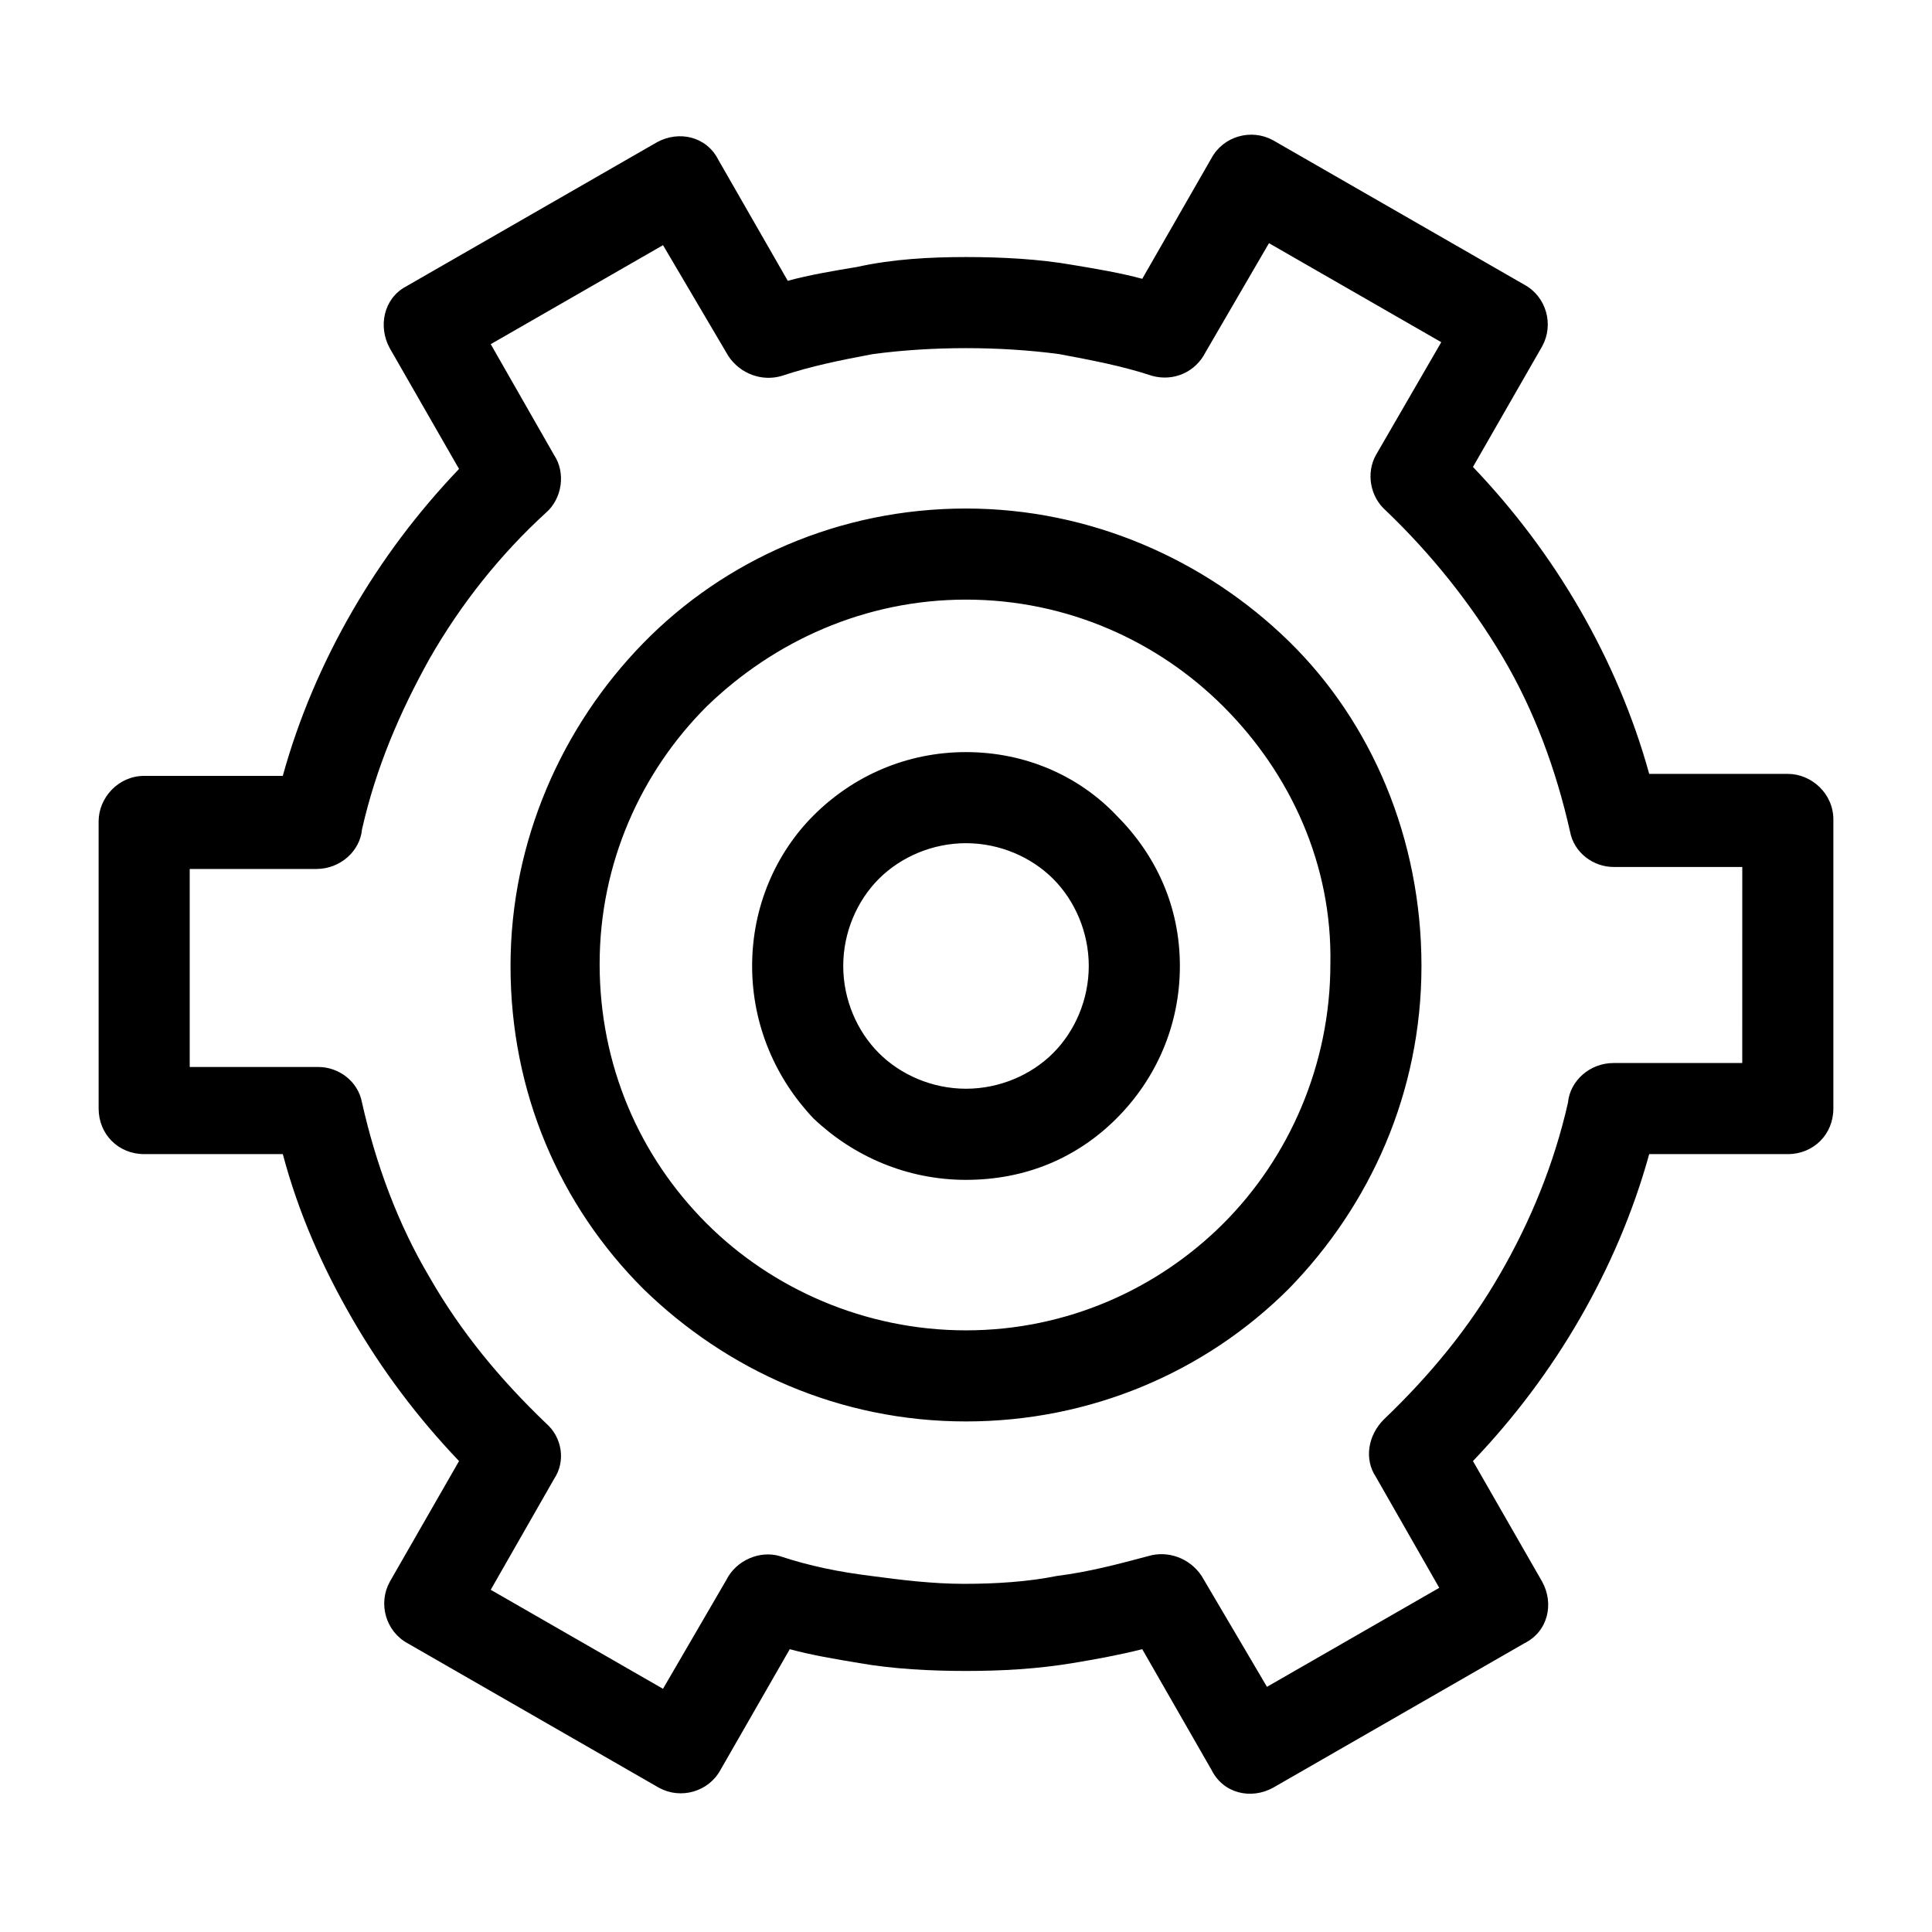 <?xml version="1.0" encoding="UTF-8"?>
<!-- Uploaded to: SVG Find, www.svgrepo.com, Generator: SVG Find Mixer Tools -->
<svg fill="#000000" width="800px" height="800px" version="1.1" viewBox="144 144 512 512" xmlns="http://www.w3.org/2000/svg">
 <path d="m400 212.12c9.445 0 19.418 0.523 28.34 2.098 6.297 1.051 12.594 2.098 18.367 3.672l18.367-32.012c3.148-5.773 10.496-7.871 16.27-4.723l66.648 38.309c5.773 3.148 7.871 10.496 4.723 16.27l-18.367 32.012c11.02 11.547 20.469 24.141 28.34 37.785s14.168 28.34 18.367 43.559h36.734c6.297 0 12.07 5.246 12.07 12.07v76.621c0 6.824-5.246 12.07-12.07 12.07h-36.734c-4.199 15.219-10.496 29.914-18.367 43.559-7.871 13.645-17.32 26.238-28.34 37.785l18.367 32.012c3.148 5.773 1.574 13.121-4.723 16.27l-66.648 38.309c-5.773 3.148-13.121 1.574-16.27-4.723l-18.367-32.012c-6.297 1.574-12.07 2.625-18.367 3.672-9.445 1.574-18.895 2.098-28.34 2.098s-19.418-0.523-28.34-2.098c-6.297-1.051-12.594-2.098-18.367-3.672l-18.367 32.012c-3.148 5.773-10.496 7.871-16.27 4.723l-66.648-38.309c-5.773-3.148-7.871-10.496-4.723-16.27l18.367-32.012c-11.02-11.547-20.469-24.141-28.34-37.785-7.871-13.645-14.168-27.816-18.367-43.559h-36.734c-6.824 0-12.07-5.246-12.07-12.07l-0.004-76.094c0-6.297 5.246-12.07 12.07-12.07h36.734c4.199-15.219 10.496-29.914 18.367-43.559 7.871-13.645 17.32-26.238 28.34-37.785l-18.367-32.012c-3.148-5.773-1.574-13.121 4.199-16.27l66.648-38.309c5.773-3.148 13.121-1.574 16.27 4.723l18.367 32.012c5.773-1.574 12.07-2.625 18.367-3.672 9.449-2.102 19.418-2.625 28.867-2.625zm24.664 25.715c-7.871-1.051-16.27-1.574-24.664-1.574-8.398 0-16.793 0.523-24.664 1.574-8.398 1.574-16.27 3.148-24.141 5.773-5.246 1.574-11.02-0.523-14.168-5.246l-17.32-29.391-45.656 26.238 16.793 29.391c3.148 4.723 2.098 11.547-2.098 15.219-12.07 11.02-22.566 24.141-30.965 38.836-7.871 14.168-14.168 28.863-17.844 45.133-0.523 5.773-5.773 10.496-12.07 10.496h-33.59v52.48h34.113c5.246 0 10.496 3.672 11.547 9.445 3.672 16.27 9.445 32.012 17.844 46.184 8.398 14.695 18.895 27.289 30.965 38.836 4.199 3.672 5.246 9.973 2.098 14.695l-16.797 29.387 45.656 26.238 16.793-28.863c2.625-5.246 8.922-7.871 14.168-6.297 7.871 2.625 15.742 4.199 24.141 5.246 7.871 1.051 16.27 2.098 24.664 2.098 8.398 0 16.793-0.523 24.664-2.098 8.398-1.051 16.27-3.148 24.141-5.246 5.246-1.574 11.02 0.523 14.168 5.246l17.32 29.391 45.656-26.238-16.793-29.391c-3.148-4.723-2.098-11.02 2.098-15.219 12.07-11.547 22.566-24.141 30.965-38.836 7.871-13.645 14.168-28.863 17.844-45.133 0.523-5.773 5.773-10.496 12.07-10.496h34.113l0.008-51.957h-34.113c-5.246 0-10.496-3.672-11.547-9.445-3.672-16.27-9.445-32.012-17.844-46.184-8.398-14.168-18.895-27.289-30.965-38.836-4.199-3.672-5.246-9.973-2.625-14.695l17.32-29.914-45.656-26.238-16.793 28.863c-2.625 5.246-8.398 7.871-14.168 6.297-7.875-2.621-16.27-4.195-24.668-5.769zm-24.664 105.48c15.742 0 29.914 6.297 39.887 16.793 10.496 10.496 16.793 24.141 16.793 39.887 0 15.742-6.297 29.914-16.793 40.41-10.496 10.496-24.141 16.27-39.887 16.27-15.742 0-29.914-6.297-40.41-16.27-9.973-10.496-16.27-24.664-16.27-40.41 0-15.742 6.297-29.914 16.27-39.887 10.496-10.496 24.664-16.793 40.41-16.793zm23.09 33.586c-5.773-5.773-14.168-9.445-23.09-9.445s-17.32 3.672-23.09 9.445c-5.773 5.773-9.445 14.168-9.445 23.09s3.672 17.32 9.445 23.09c5.773 5.773 14.168 9.445 23.09 9.445s17.32-3.672 23.09-9.445c5.773-5.773 9.445-14.168 9.445-23.09 0-8.918-3.672-17.316-9.445-23.09zm-23.09-98.137c33.062 0 63.5 13.645 85.543 35.16 22.039 21.52 35.16 52.48 35.16 86.07 0 33.586-13.645 63.5-35.16 85.543-22.043 22.039-52.48 35.16-85.543 35.16-33.586 0-63.5-13.645-85.543-35.16-22.043-22.043-35.164-51.957-35.164-85.543 0-33.062 13.645-63.5 35.16-85.543 21.52-22.043 51.957-35.688 85.547-35.688zm68.223 52.48c-17.32-17.32-41.461-28.34-68.223-28.34-26.766 0-50.906 11.02-68.75 28.34-17.32 17.32-28.34 41.461-28.34 68.223 0 26.766 10.496 50.906 28.34 68.75 17.32 17.32 41.984 28.34 68.75 28.34s50.906-11.02 68.223-28.34c17.32-17.32 28.34-41.984 28.34-68.75 0.523-26.238-10.496-50.379-28.34-68.223z"/>
</svg>